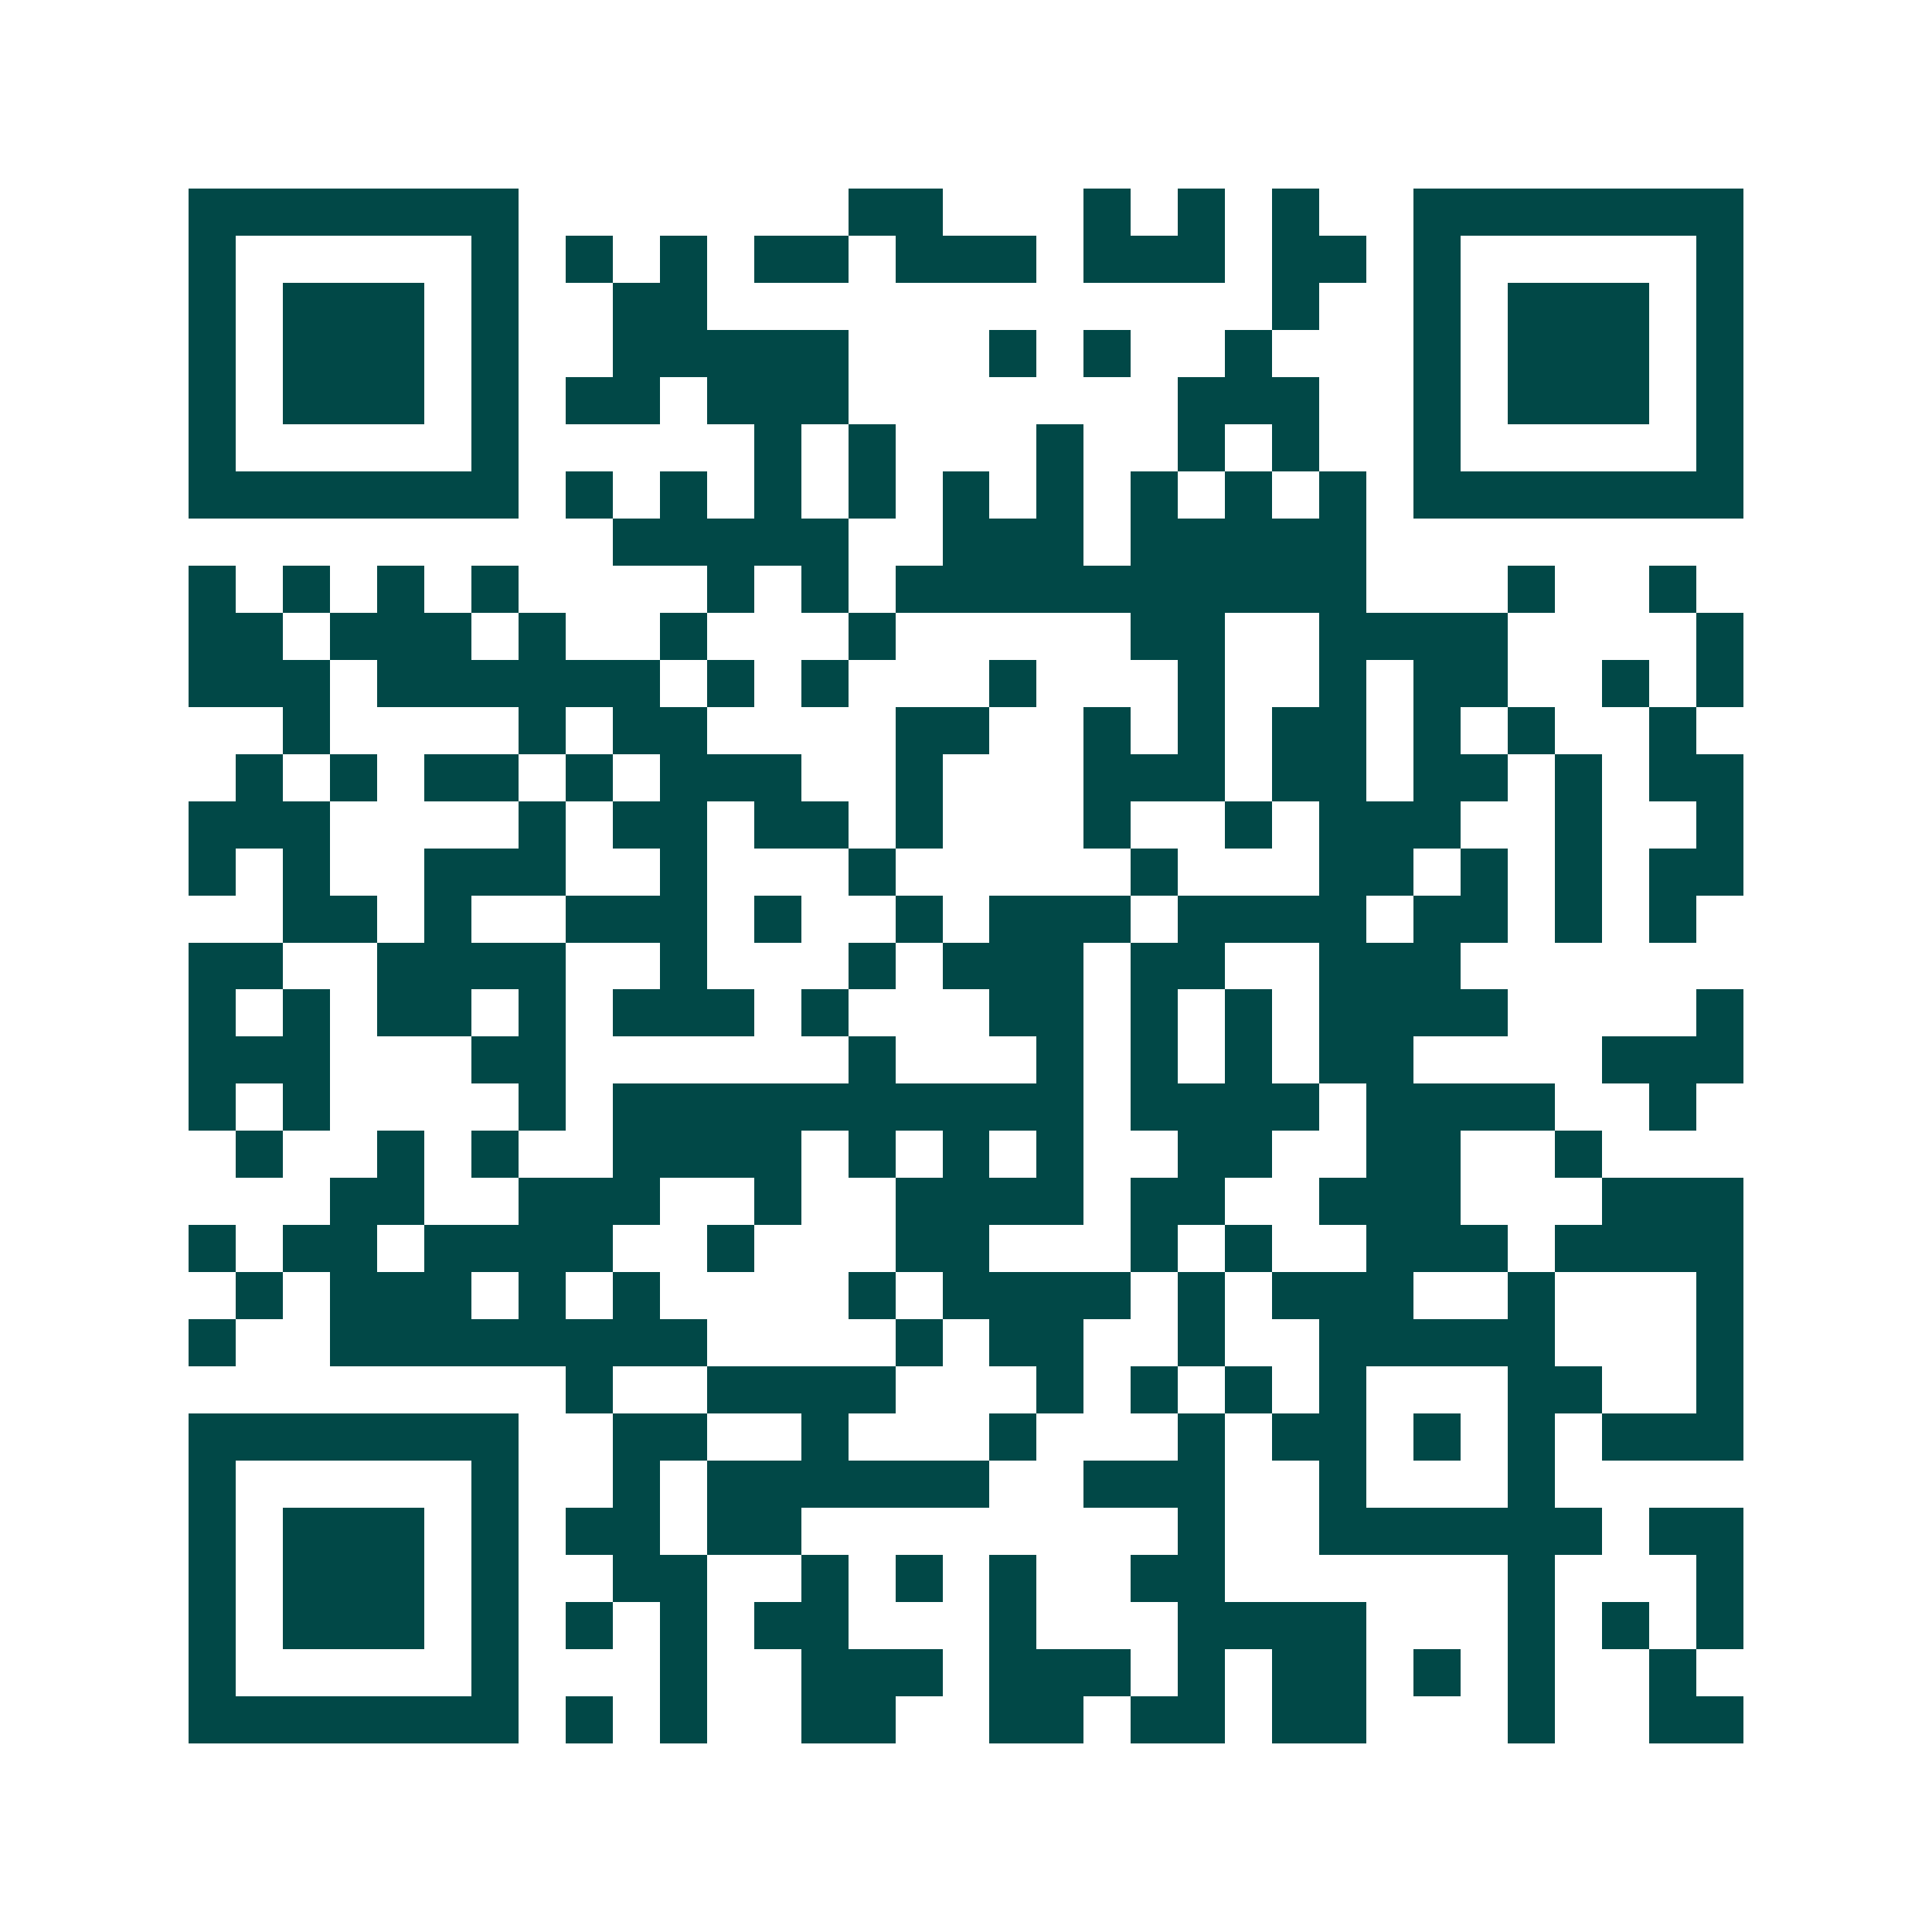 <svg xmlns="http://www.w3.org/2000/svg" width="200" height="200" viewBox="0 0 41 41" shape-rendering="crispEdges"><path fill="#ffffff" d="M0 0h41v41H0z"/><path stroke="#014847" d="M4 4.5h7m7 0h2m3 0h1m1 0h1m1 0h1m2 0h7M4 5.5h1m5 0h1m1 0h1m1 0h1m1 0h2m1 0h3m1 0h3m1 0h2m1 0h1m5 0h1M4 6.5h1m1 0h3m1 0h1m2 0h2m12 0h1m2 0h1m1 0h3m1 0h1M4 7.5h1m1 0h3m1 0h1m2 0h5m3 0h1m1 0h1m2 0h1m3 0h1m1 0h3m1 0h1M4 8.5h1m1 0h3m1 0h1m1 0h2m1 0h3m7 0h3m2 0h1m1 0h3m1 0h1M4 9.5h1m5 0h1m5 0h1m1 0h1m3 0h1m2 0h1m1 0h1m2 0h1m5 0h1M4 10.5h7m1 0h1m1 0h1m1 0h1m1 0h1m1 0h1m1 0h1m1 0h1m1 0h1m1 0h1m1 0h7M13 11.5h5m2 0h3m1 0h5M4 12.5h1m1 0h1m1 0h1m1 0h1m4 0h1m1 0h1m1 0h10m3 0h1m2 0h1M4 13.5h2m1 0h3m1 0h1m2 0h1m3 0h1m5 0h2m2 0h4m4 0h1M4 14.5h3m1 0h6m1 0h1m1 0h1m3 0h1m3 0h1m2 0h1m1 0h2m2 0h1m1 0h1M6 15.5h1m4 0h1m1 0h2m4 0h2m2 0h1m1 0h1m1 0h2m1 0h1m1 0h1m2 0h1M5 16.5h1m1 0h1m1 0h2m1 0h1m1 0h3m2 0h1m3 0h3m1 0h2m1 0h2m1 0h1m1 0h2M4 17.5h3m4 0h1m1 0h2m1 0h2m1 0h1m3 0h1m2 0h1m1 0h3m2 0h1m2 0h1M4 18.5h1m1 0h1m2 0h3m2 0h1m3 0h1m5 0h1m3 0h2m1 0h1m1 0h1m1 0h2M6 19.5h2m1 0h1m2 0h3m1 0h1m2 0h1m1 0h3m1 0h4m1 0h2m1 0h1m1 0h1M4 20.5h2m2 0h4m2 0h1m3 0h1m1 0h3m1 0h2m2 0h3M4 21.5h1m1 0h1m1 0h2m1 0h1m1 0h3m1 0h1m3 0h2m1 0h1m1 0h1m1 0h4m4 0h1M4 22.5h3m3 0h2m6 0h1m3 0h1m1 0h1m1 0h1m1 0h2m4 0h3M4 23.5h1m1 0h1m4 0h1m1 0h10m1 0h4m1 0h4m2 0h1M5 24.5h1m2 0h1m1 0h1m2 0h4m1 0h1m1 0h1m1 0h1m2 0h2m2 0h2m2 0h1M7 25.5h2m2 0h3m2 0h1m2 0h4m1 0h2m2 0h3m3 0h3M4 26.5h1m1 0h2m1 0h4m2 0h1m3 0h2m3 0h1m1 0h1m2 0h3m1 0h4M5 27.5h1m1 0h3m1 0h1m1 0h1m4 0h1m1 0h4m1 0h1m1 0h3m2 0h1m3 0h1M4 28.5h1m2 0h8m4 0h1m1 0h2m2 0h1m2 0h5m3 0h1M12 29.5h1m2 0h4m3 0h1m1 0h1m1 0h1m1 0h1m3 0h2m2 0h1M4 30.5h7m2 0h2m2 0h1m3 0h1m3 0h1m1 0h2m1 0h1m1 0h1m1 0h3M4 31.5h1m5 0h1m2 0h1m1 0h6m2 0h3m2 0h1m3 0h1M4 32.5h1m1 0h3m1 0h1m1 0h2m1 0h2m8 0h1m2 0h6m1 0h2M4 33.5h1m1 0h3m1 0h1m2 0h2m2 0h1m1 0h1m1 0h1m2 0h2m6 0h1m3 0h1M4 34.5h1m1 0h3m1 0h1m1 0h1m1 0h1m1 0h2m3 0h1m3 0h4m3 0h1m1 0h1m1 0h1M4 35.5h1m5 0h1m3 0h1m2 0h3m1 0h3m1 0h1m1 0h2m1 0h1m1 0h1m2 0h1M4 36.5h7m1 0h1m1 0h1m2 0h2m2 0h2m1 0h2m1 0h2m3 0h1m2 0h2"/></svg>
